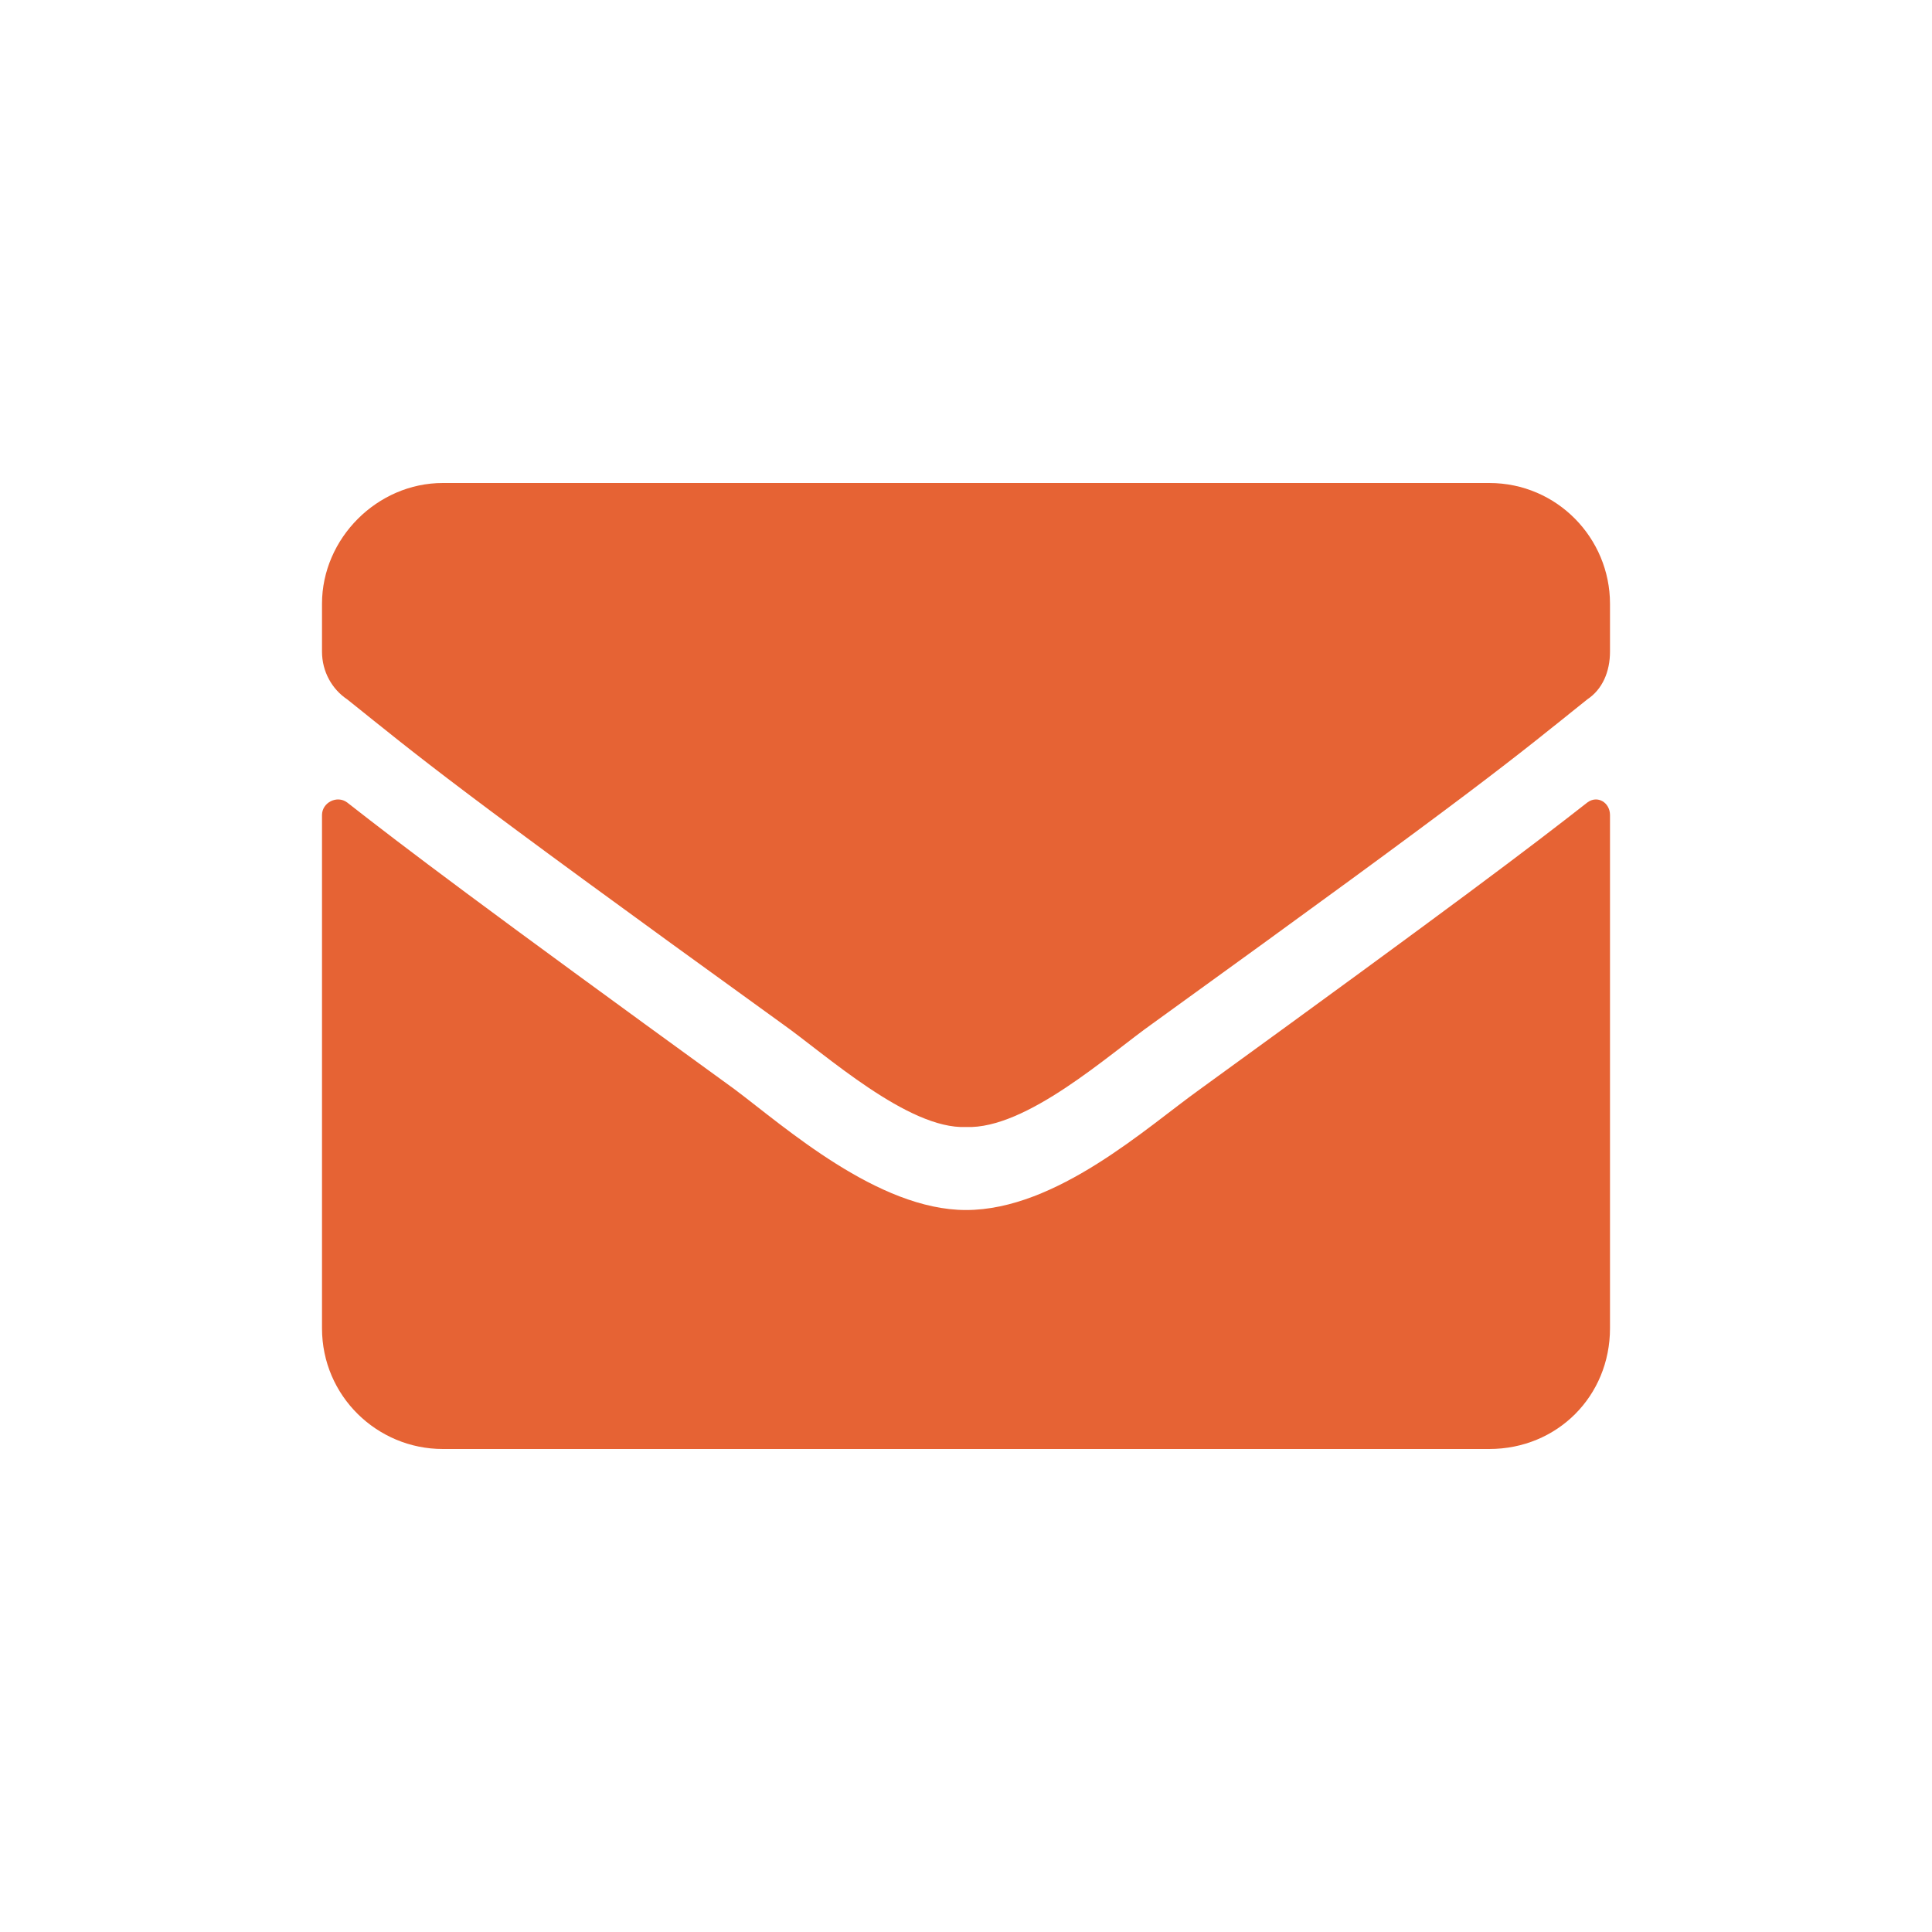 <?xml version="1.0" encoding="UTF-8"?> <svg xmlns="http://www.w3.org/2000/svg" width="36" height="36" viewBox="0 0 36 36" fill="none"><path d="M6.469 14.953C7.547 15.797 8.906 16.828 13.688 20.297C14.625 21 16.359 22.547 18 22.547C19.688 22.547 21.375 21 22.359 20.297C27.141 16.828 28.5 15.797 29.578 14.953C29.766 14.812 30 14.953 30 15.188V24.75C30 26.016 29.016 27 27.75 27H8.25C7.031 27 6 26.016 6 24.75V15.188C6 14.953 6.281 14.812 6.469 14.953ZM18 21C16.922 21.047 15.375 19.641 14.578 19.078C8.344 14.578 7.875 14.156 6.469 13.031C6.188 12.844 6 12.516 6 12.141V11.25C6 10.031 7.031 9 8.25 9H27.75C29.016 9 30 10.031 30 11.25V12.141C30 12.516 29.859 12.844 29.578 13.031C28.172 14.156 27.703 14.578 21.469 19.078C20.672 19.641 19.125 21.047 18 21Z" fill="#E66334"></path></svg> 
